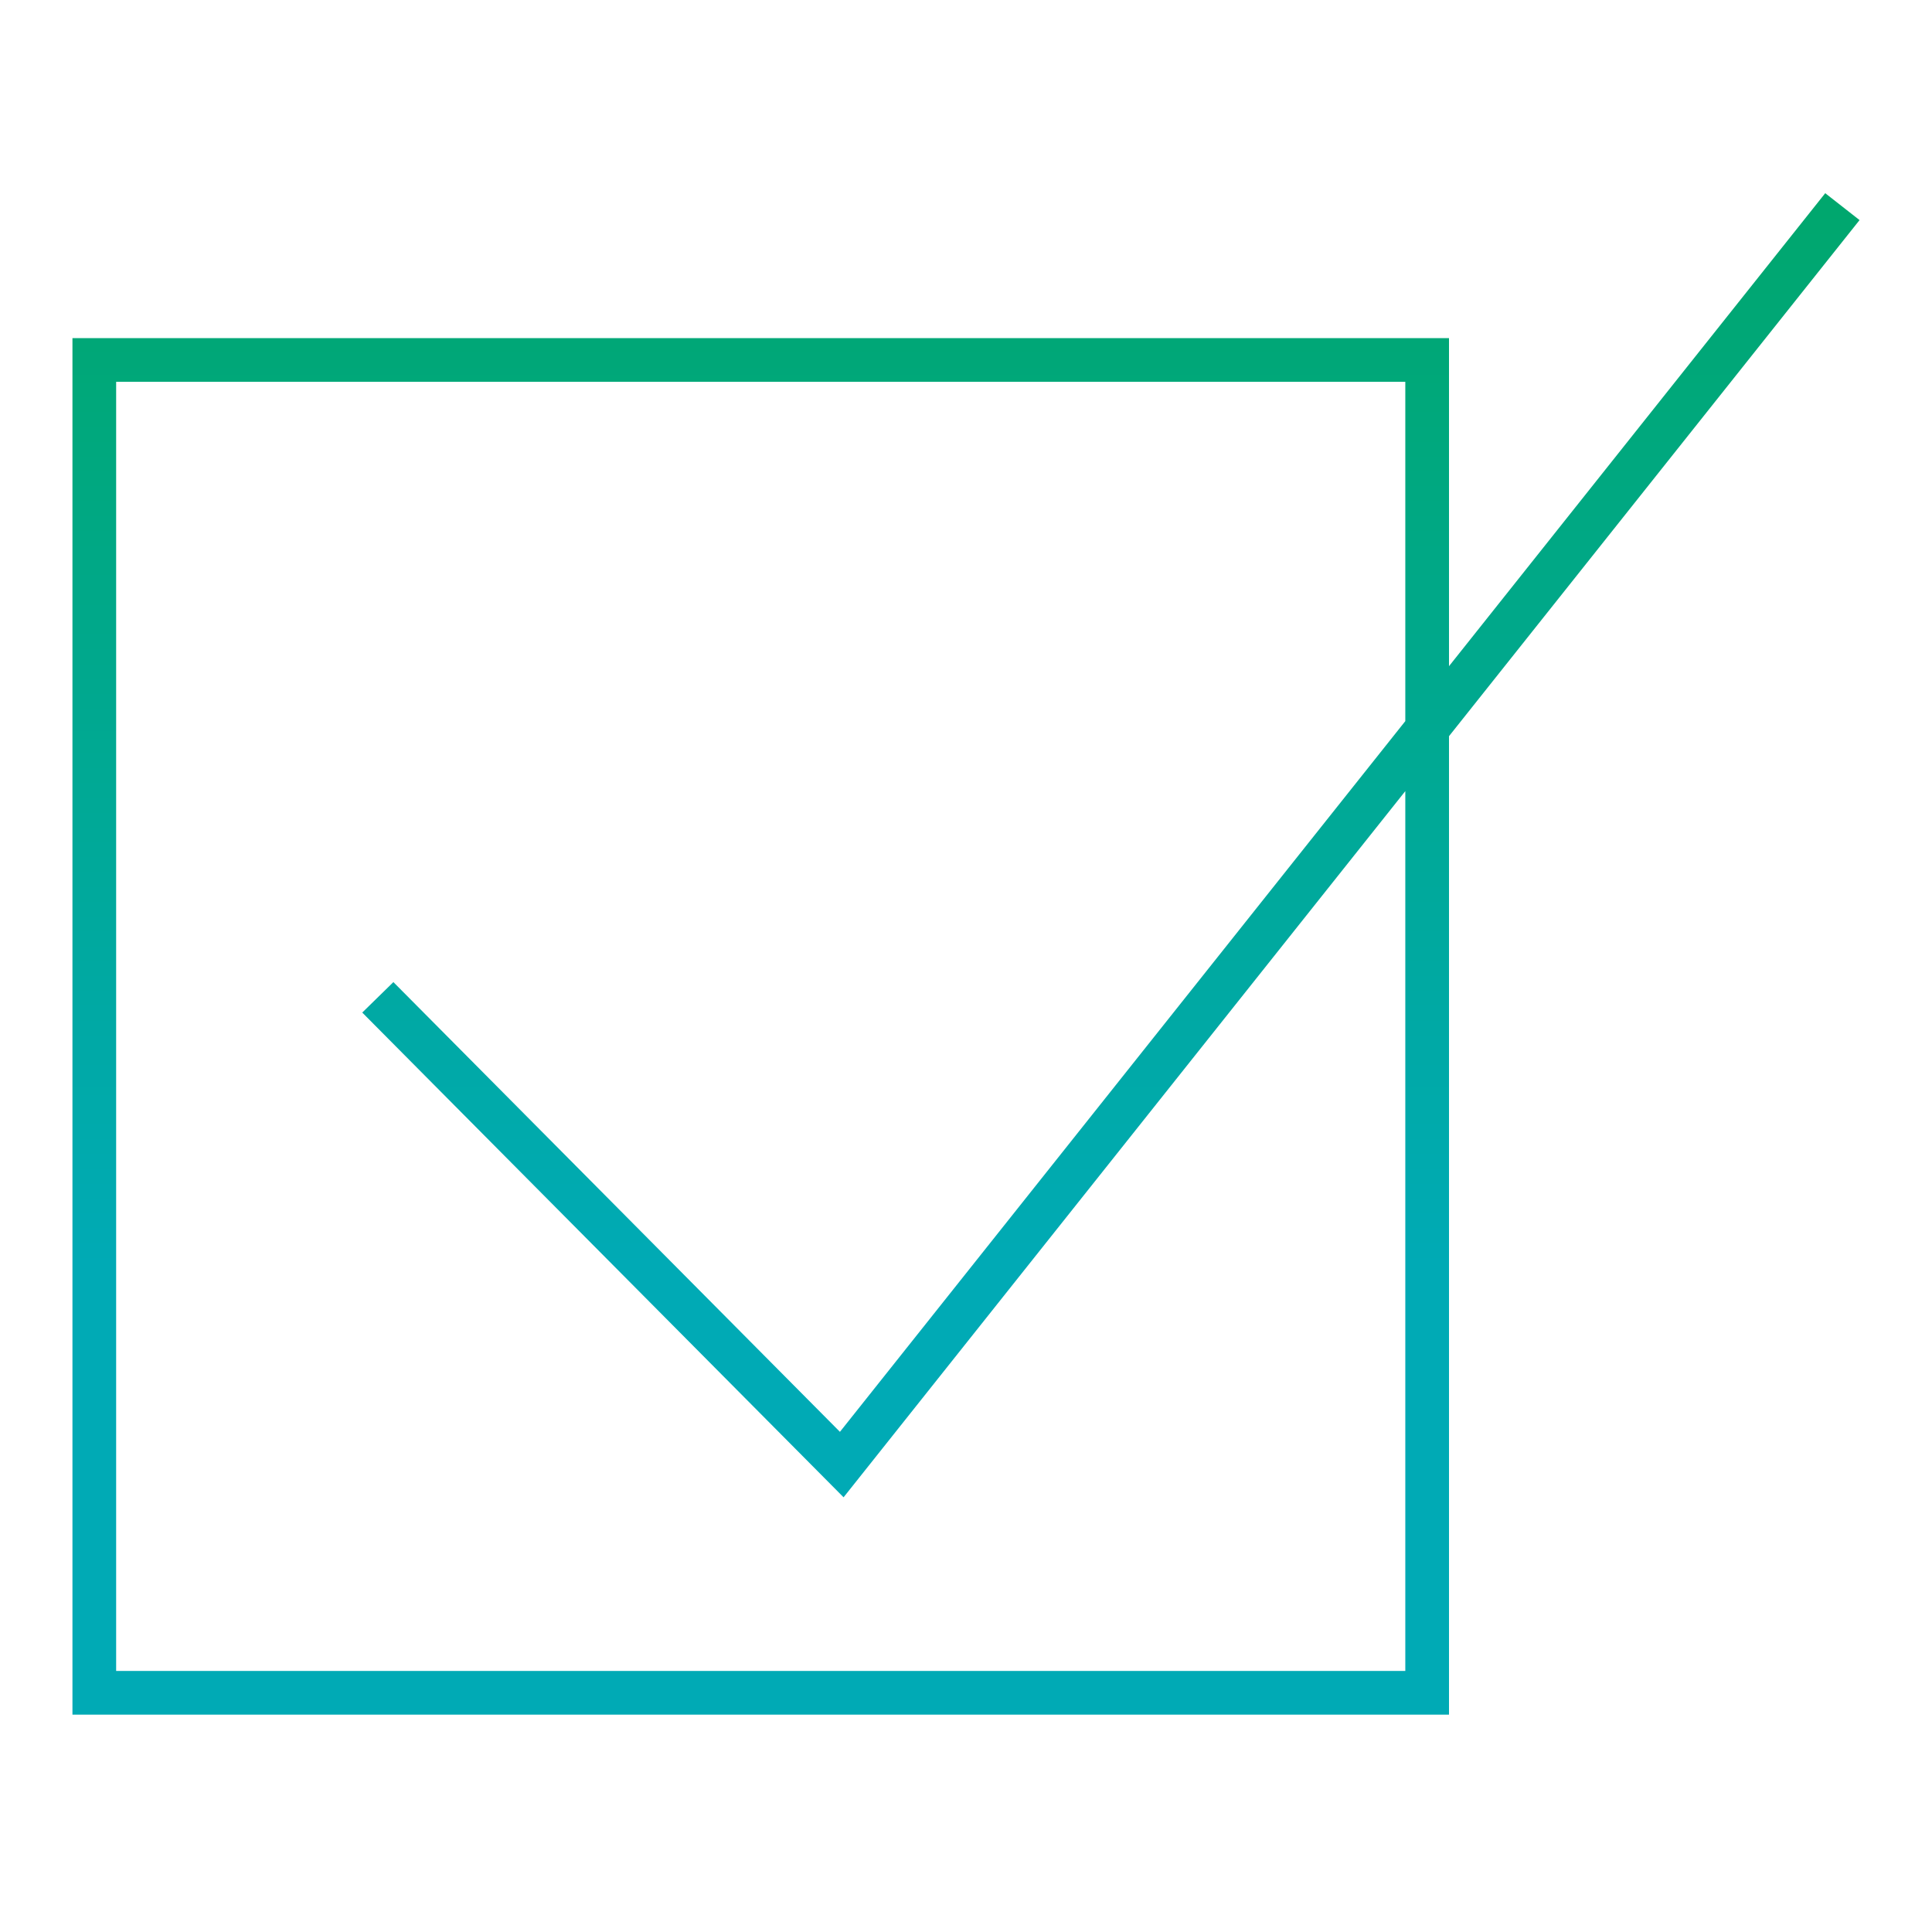 <svg width="60" height="60" viewBox="0 0 60 60" fill="none" xmlns="http://www.w3.org/2000/svg">
<path fill-rule="evenodd" clip-rule="evenodd" d="M45 22.863L57.75 6.835L56.684 6L45 20.689V10.5H2.25V53.25H45V22.863ZM43.643 24.569V51.893H3.607V11.857H43.643V22.395L26.085 44.467L12.217 30.5L11.25 31.446L26.198 46.5L43.643 24.569Z" fill="url(#paint0_linear)"/>
<defs>
<linearGradient id="paint0_linear" x1="30" y1="6.112" x2="30" y2="39.3" gradientUnits="userSpaceOnUse">
<stop stop-color="#00A76D"/>
<stop offset="1" stop-color="#00AAB5"/>
</linearGradient>
</defs>
</svg>
